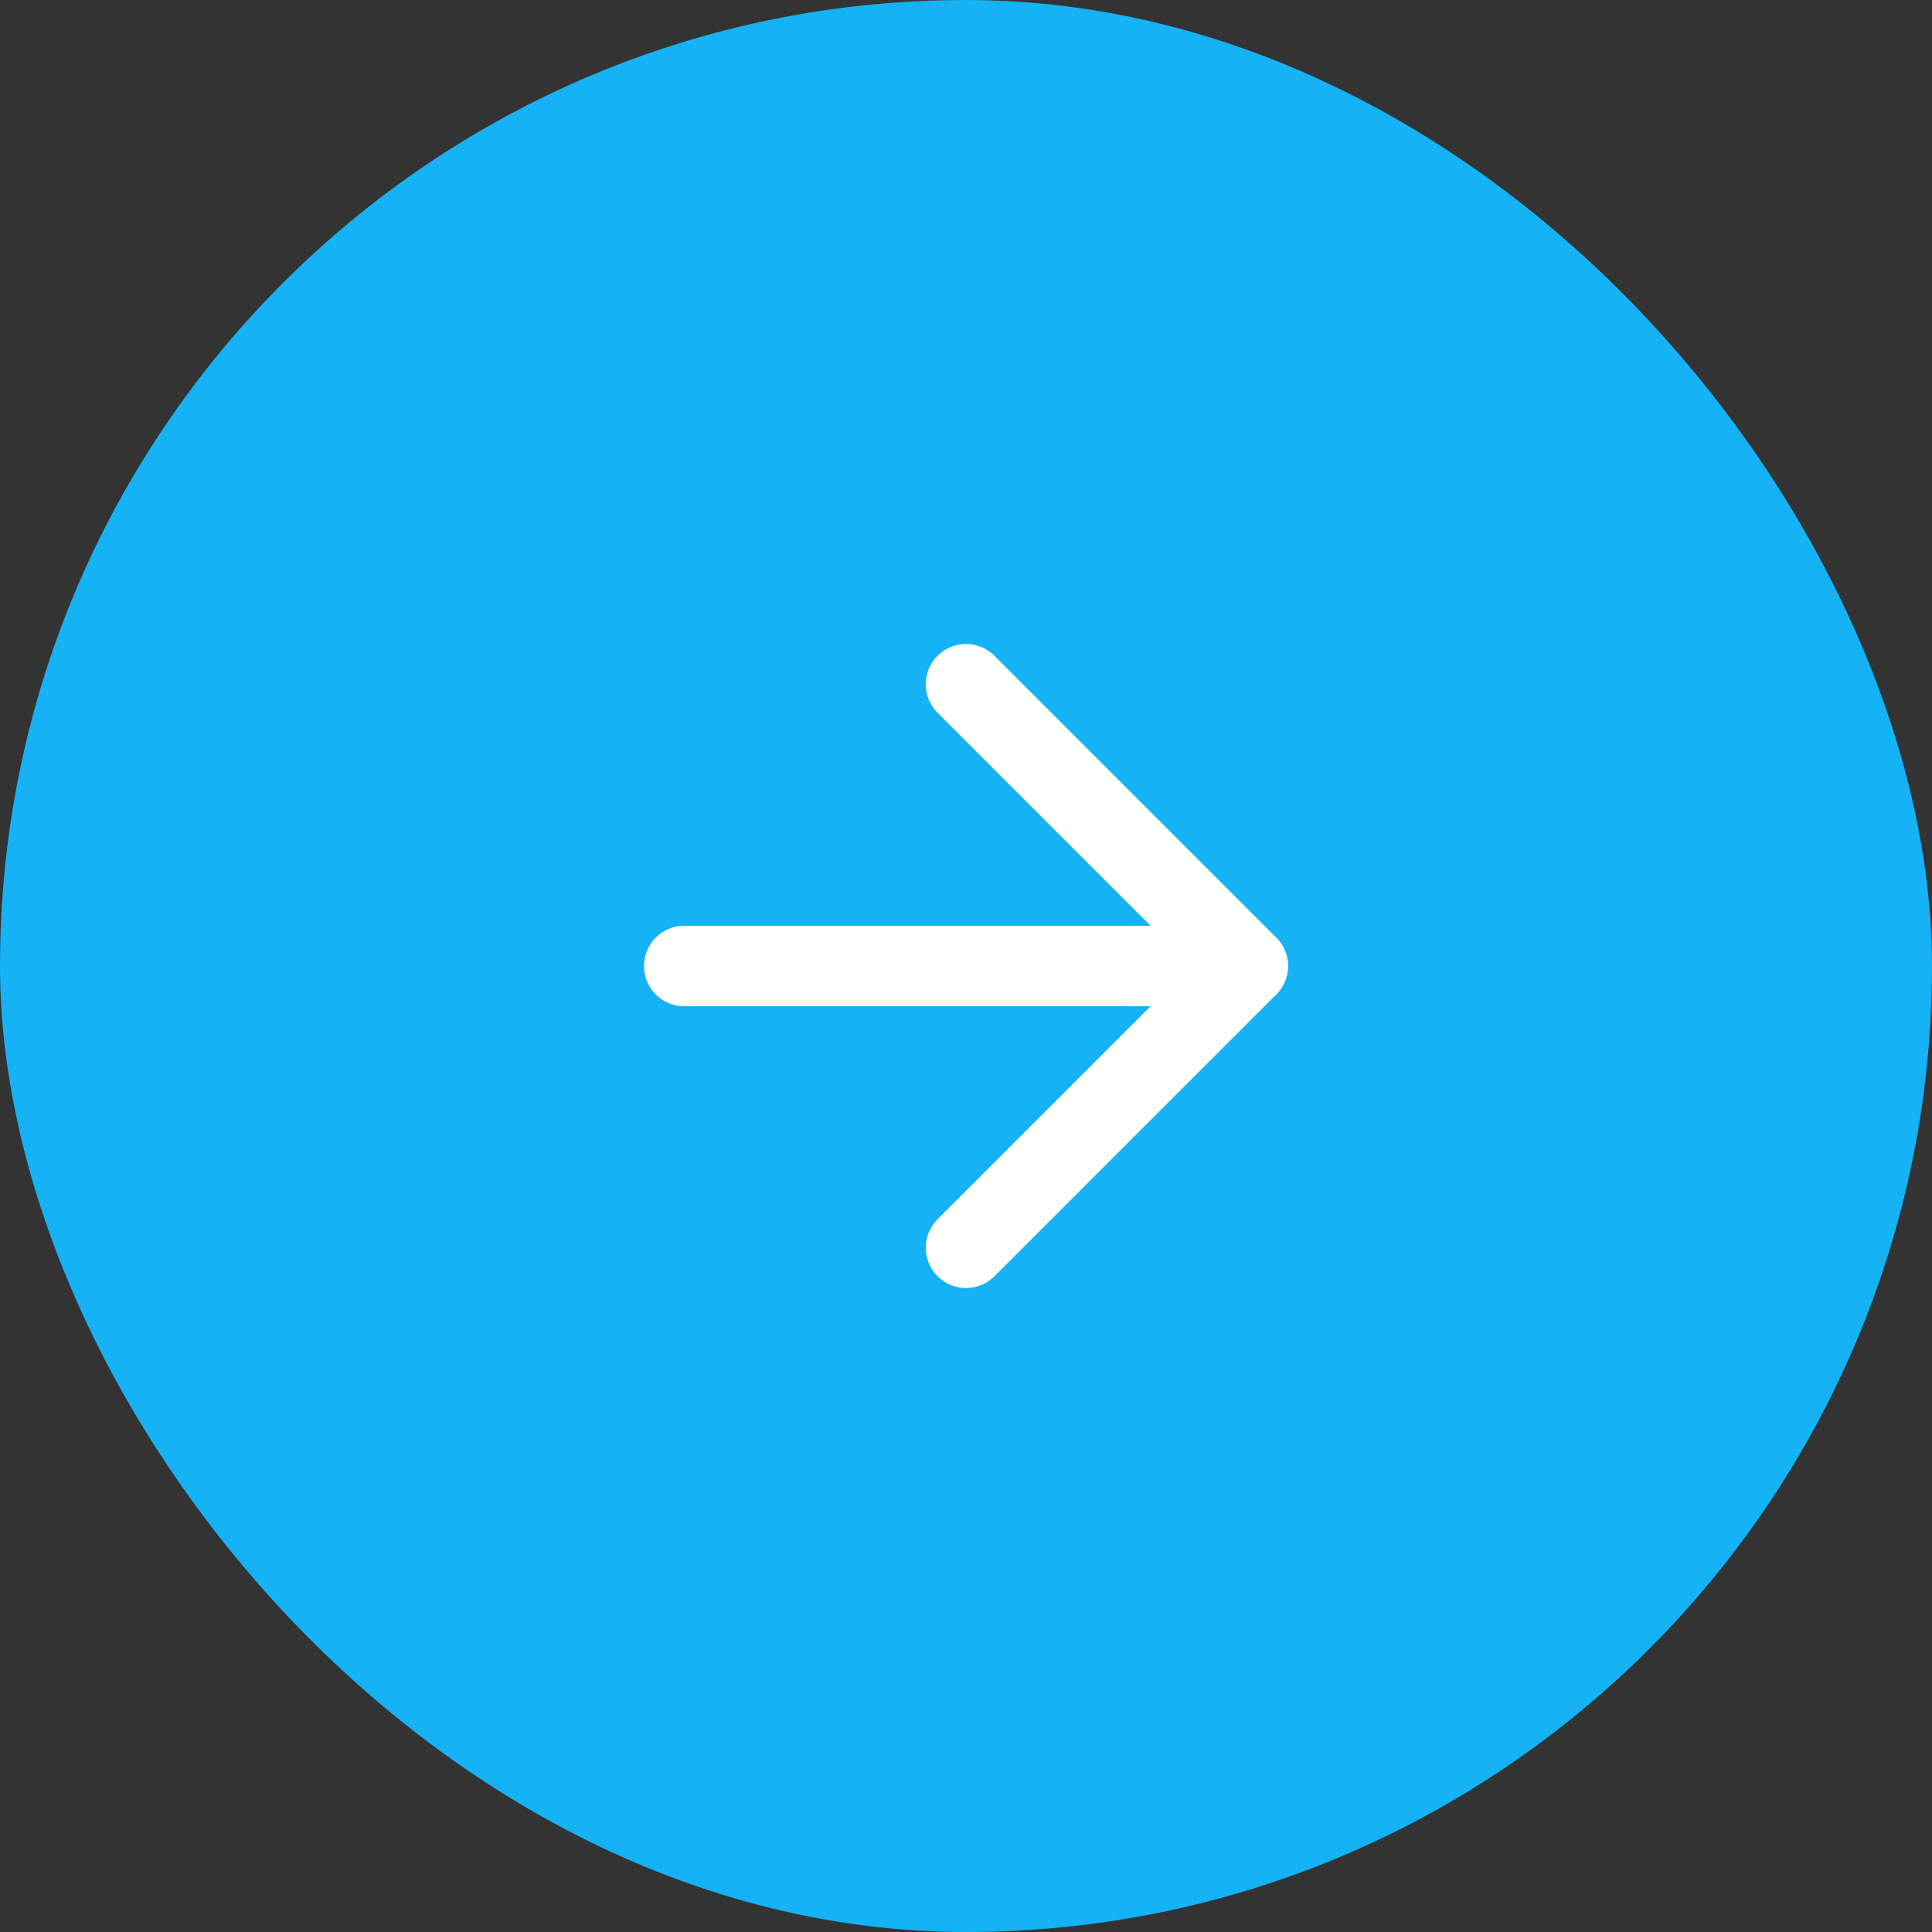 <svg width="48" height="48" viewBox="0 0 48 48" fill="none" xmlns="http://www.w3.org/2000/svg">
<rect x="0" y="0" width="48" height="48" fill="#333333" stroke="none"/>
<rect width="48" height="48" rx="24" fill="#15B2F5"/>
<path d="M17 24H31" stroke="white" stroke-width="2" stroke-linecap="round" stroke-linejoin="round"/>
<path d="M24 17L31 24L24 31" stroke="white" stroke-width="2" stroke-linecap="round" stroke-linejoin="round"/>
</svg>
